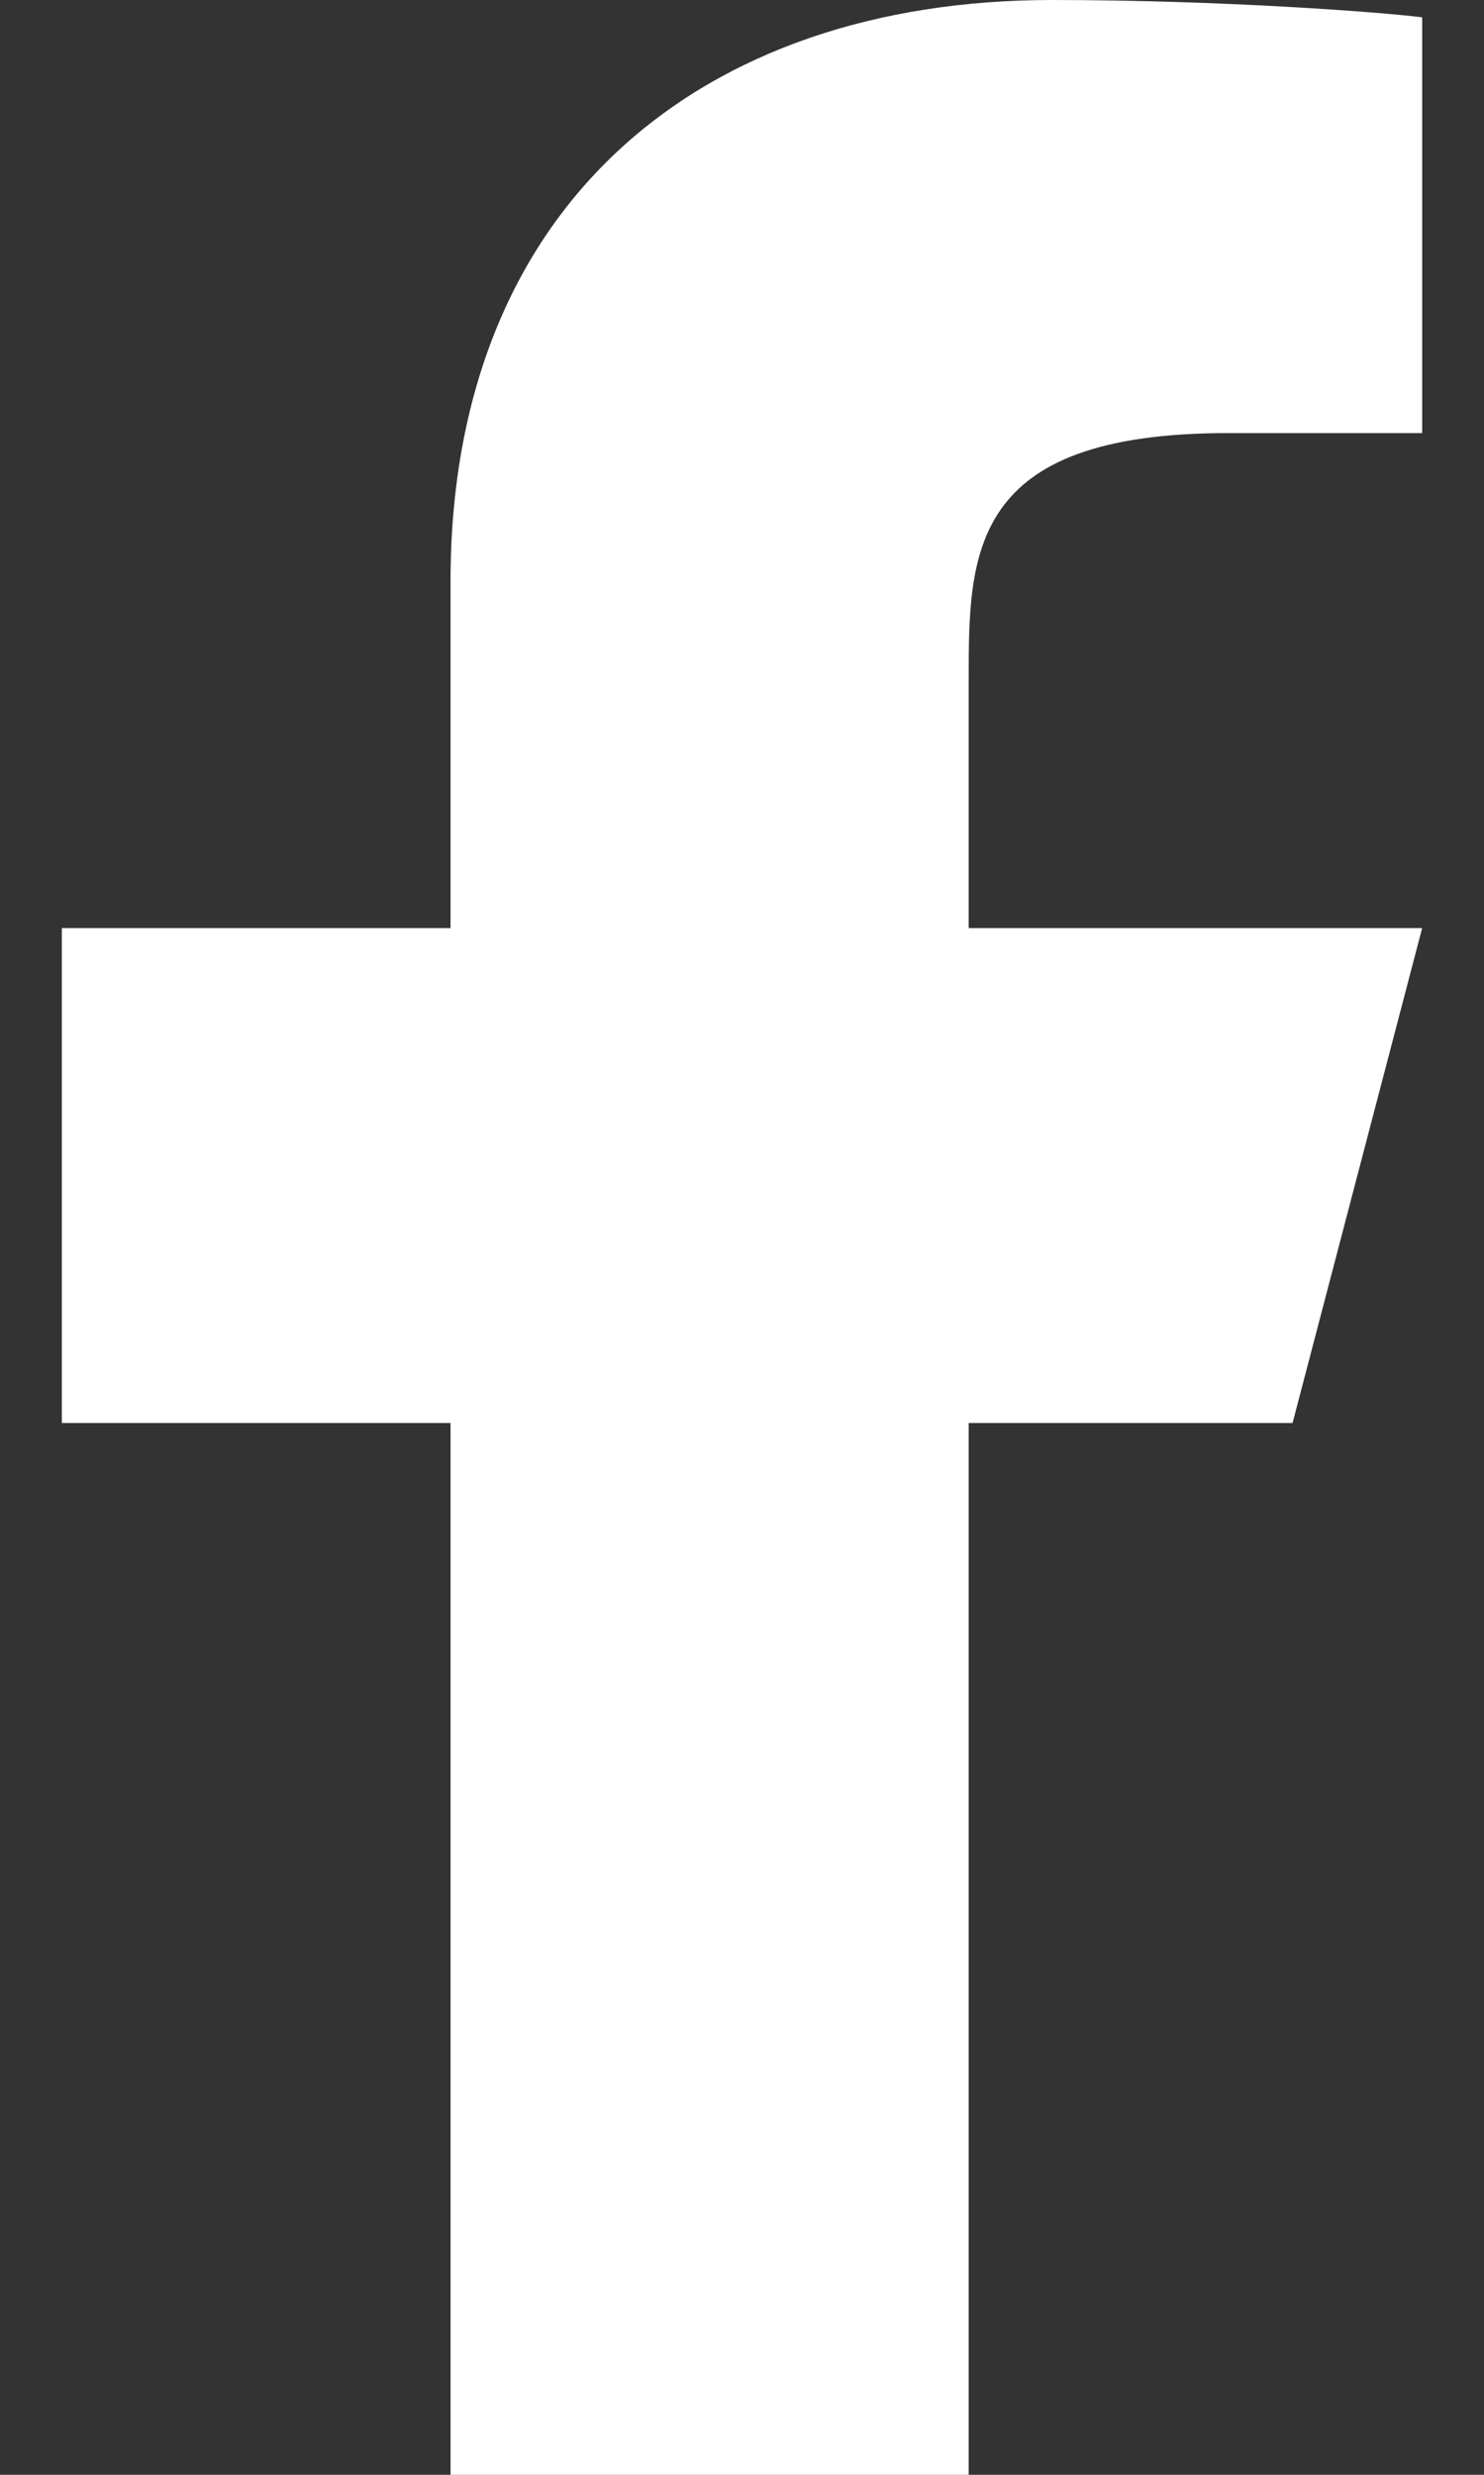 <svg width="12" height="20" viewBox="0 0 12 20" fill="none" xmlns="http://www.w3.org/2000/svg">
<rect x="0" y="0" width="12" height="20" fill="#333333" stroke="none"/>
<path d="M7.833 11.5H10.452L11.5 7.5H7.833V5.5C7.833 4.47 7.833 3.5 9.929 3.5H11.5V0.14C11.159 0.097 9.869 0 8.507 0C5.663 0 3.643 1.657 3.643 4.7V7.5H0.5V11.5H3.643V20H7.833V11.5Z" fill="white"/>
</svg>
